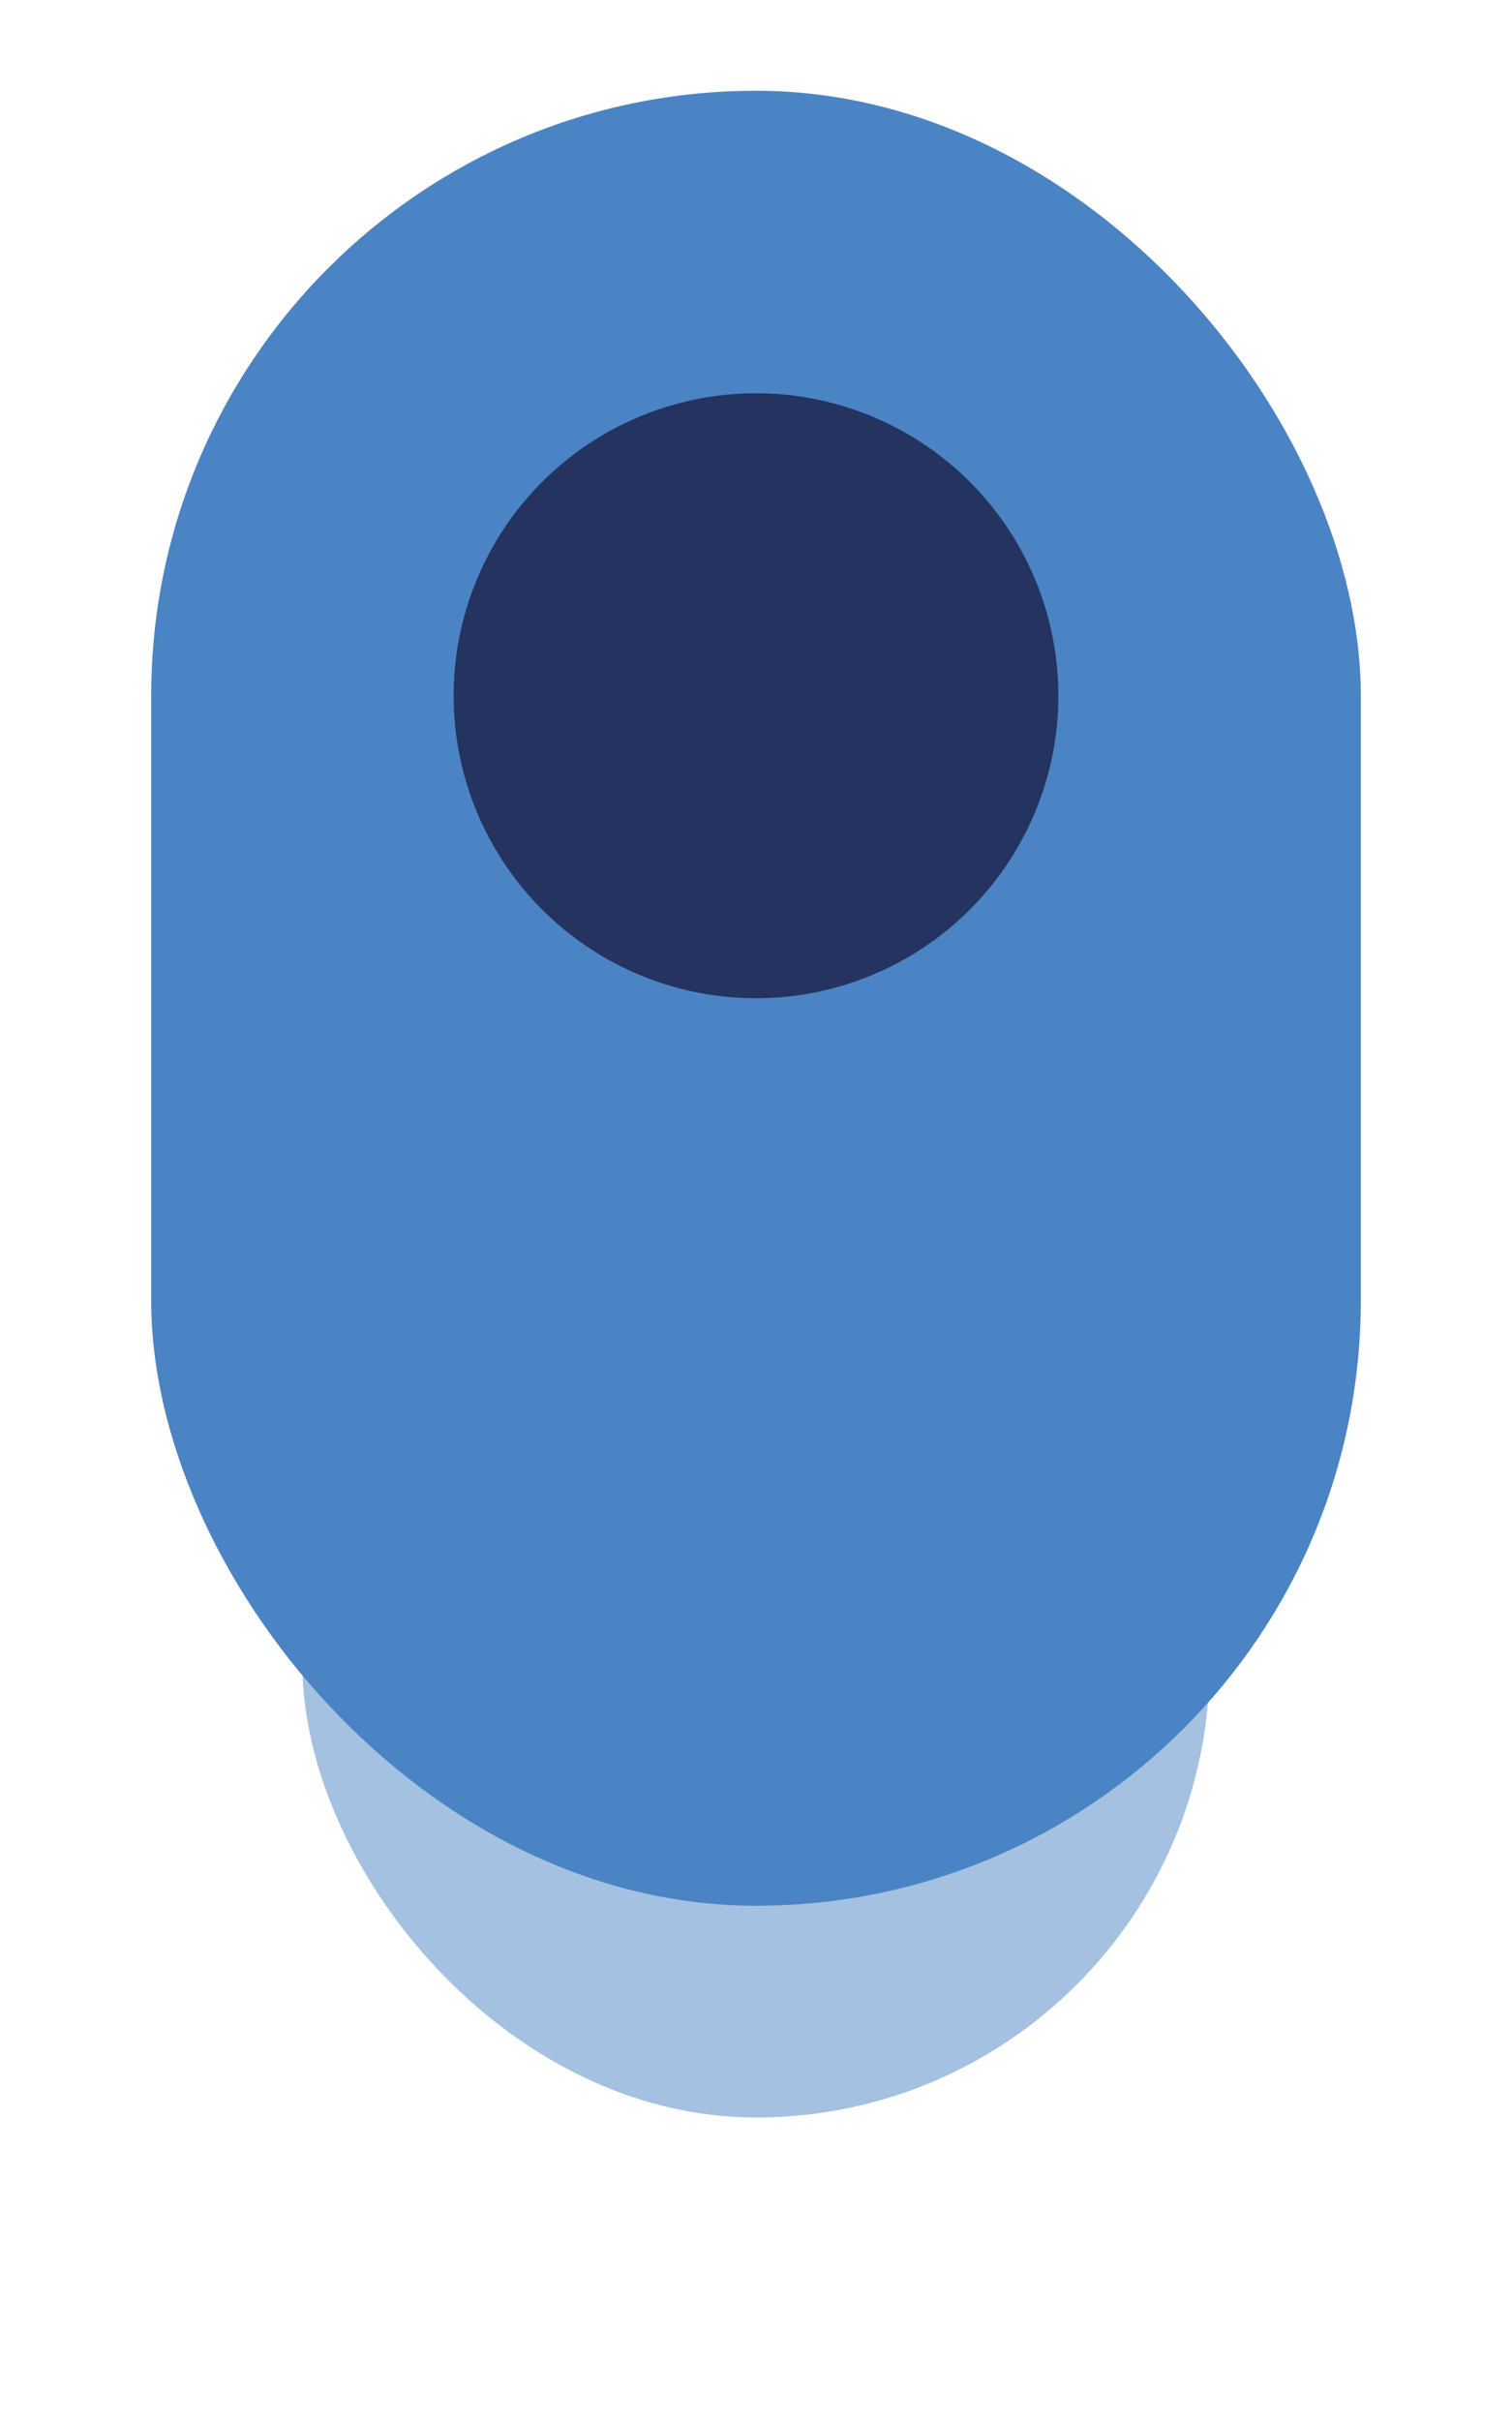 <svg width="50" height="80" viewBox="0 0 50 80" fill="none" xmlns="http://www.w3.org/2000/svg">
<g id="Group 54">
<g id="Rectangle 16" opacity="0.5" filter="url(#filter0_f_128_63)">
<rect x="10" y="10" width="30" height="60" rx="15" fill="#4B84C4"/>
</g>
<rect id="Rectangle 15" x="5" y="3" width="40" height="60" rx="20" fill="#4B84C4"/>
<circle id="Ellipse 8" cx="25" cy="23" r="10" fill="#243360"/>
</g>
<defs>
<filter id="filter0_f_128_63" x="0" y="0" width="50" height="80" filterUnits="userSpaceOnUse" color-interpolation-filters="sRGB">
<feFlood flood-opacity="0" result="BackgroundImageFix"/>
<feBlend mode="normal" in="SourceGraphic" in2="BackgroundImageFix" result="shape"/>
<feGaussianBlur stdDeviation="5" result="effect1_foregroundBlur_128_63"/>
</filter>
</defs>
</svg>
